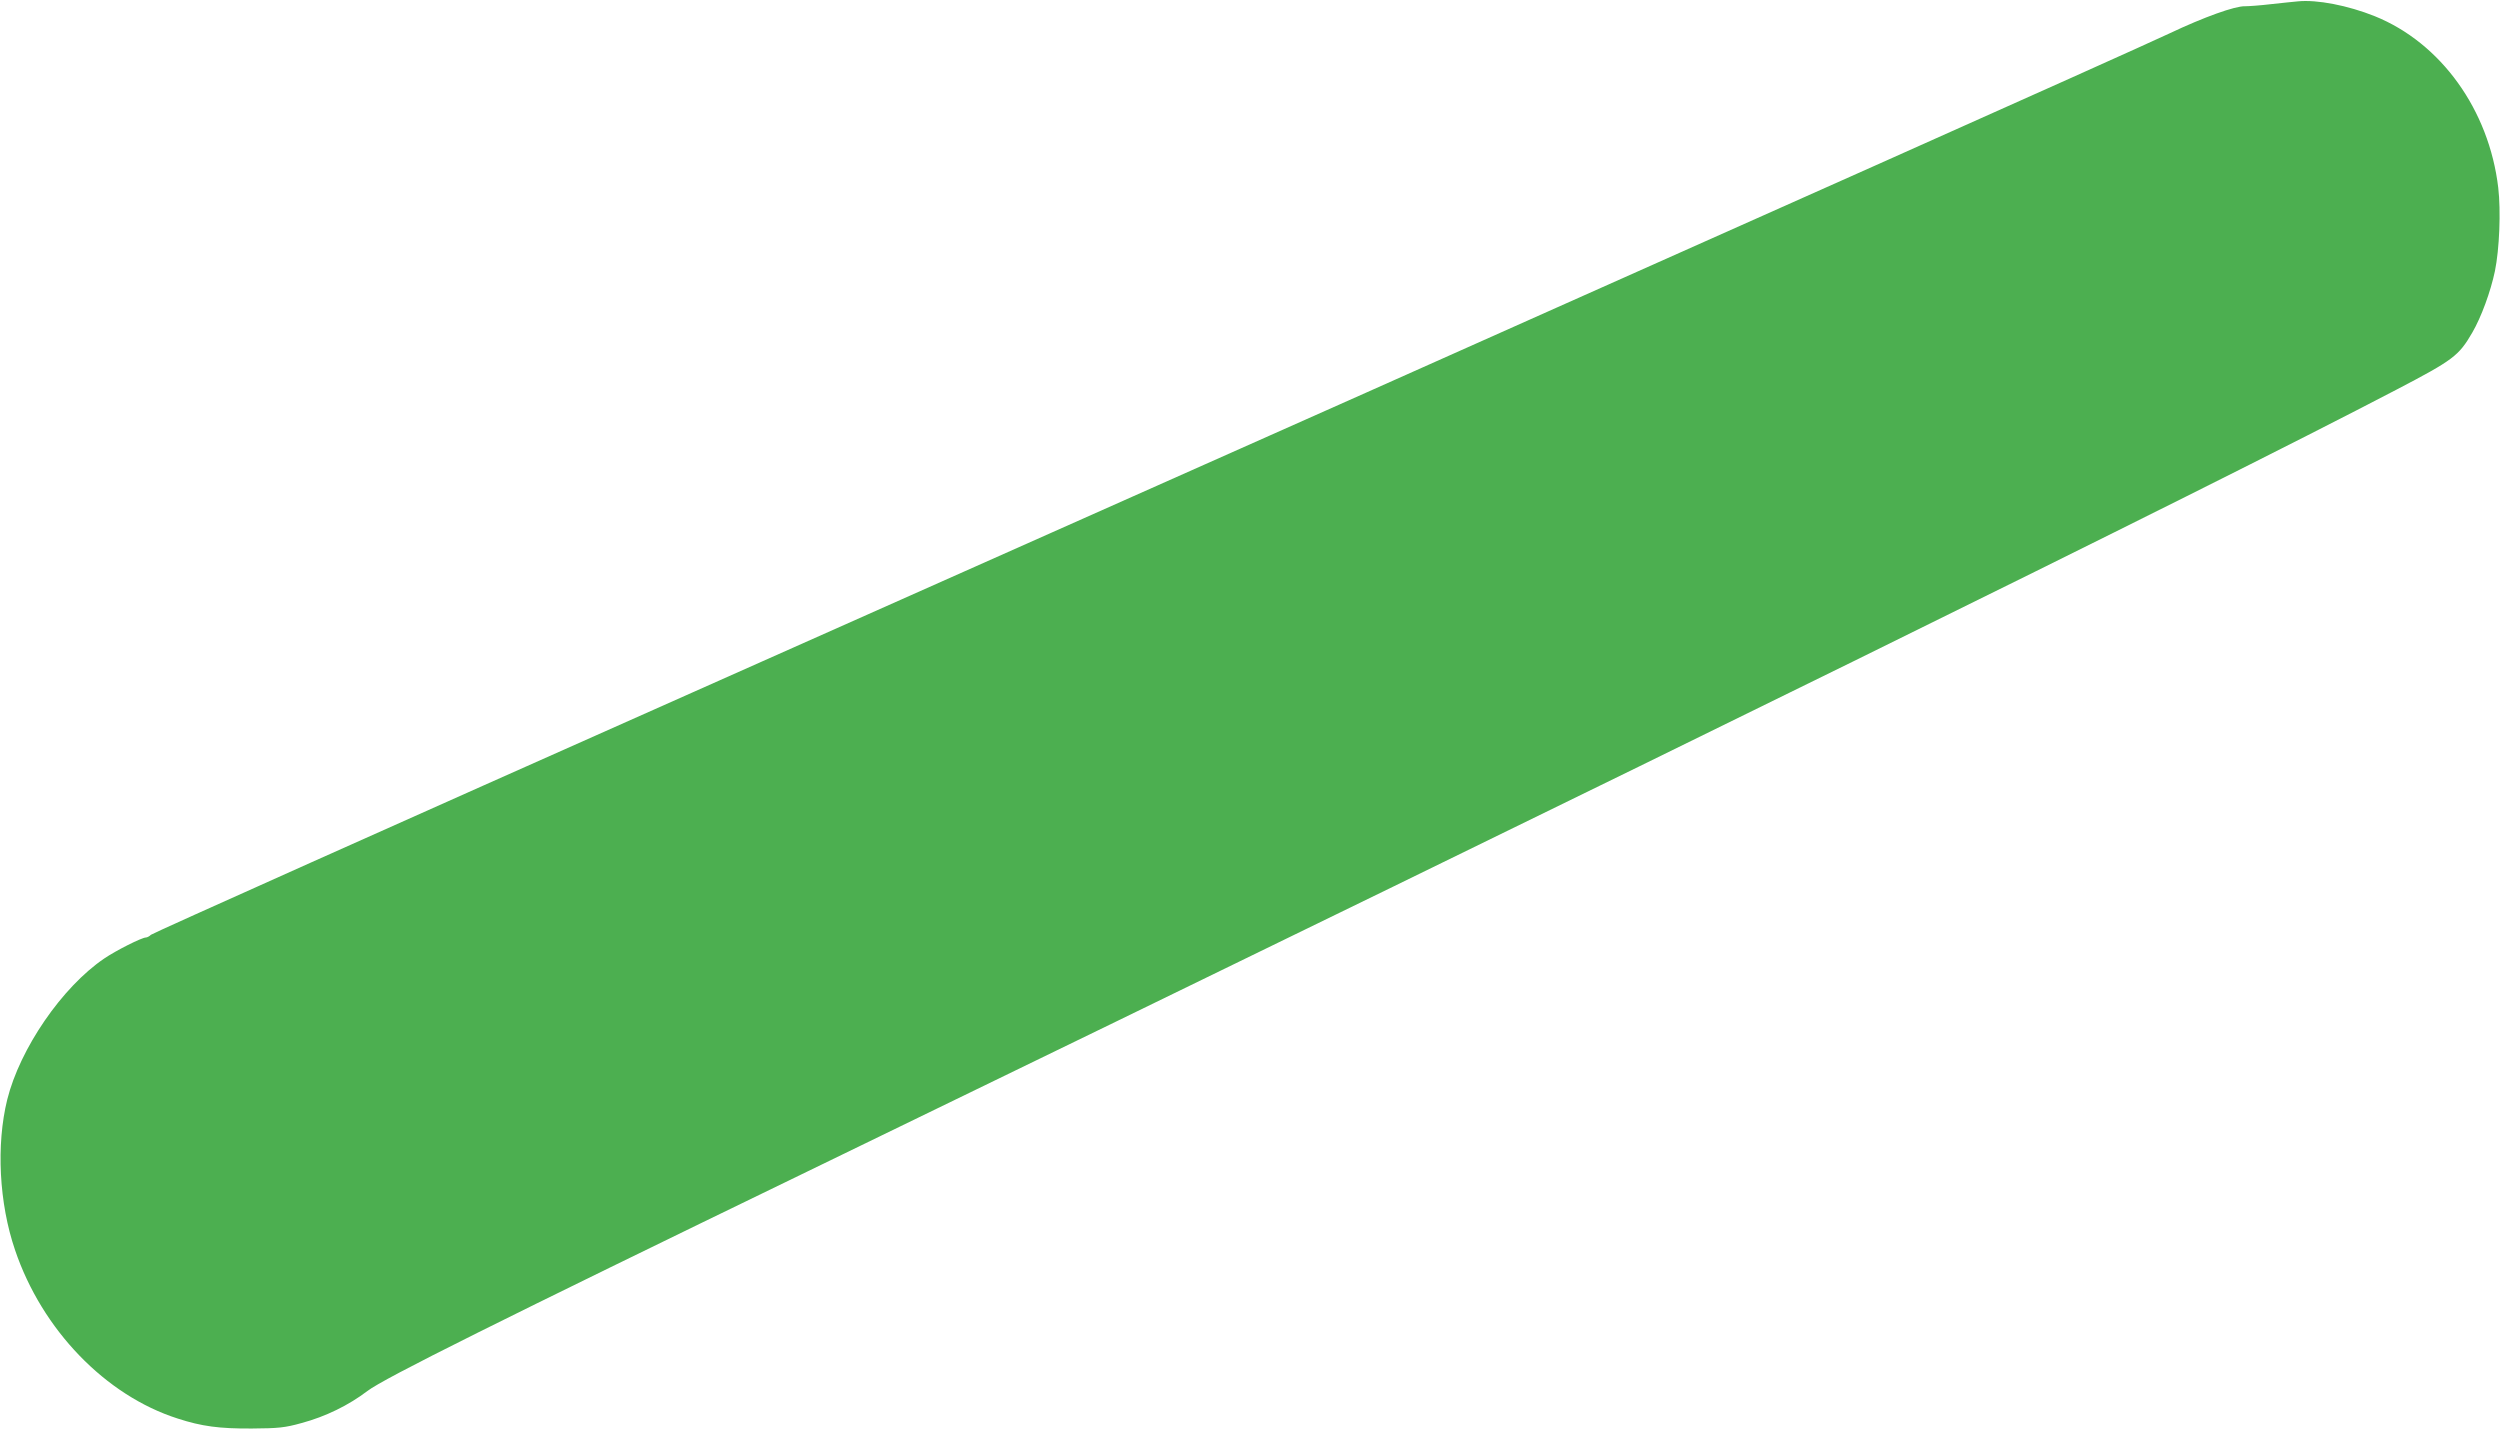 <?xml version="1.0" standalone="no"?>
<!DOCTYPE svg PUBLIC "-//W3C//DTD SVG 20010904//EN"
 "http://www.w3.org/TR/2001/REC-SVG-20010904/DTD/svg10.dtd">
<svg version="1.0" xmlns="http://www.w3.org/2000/svg"
 width="1280pt" height="732pt" viewBox="0 0 1280 732"
 preserveAspectRatio="xMidYMid meet">
<g transform="translate(0,732) scale(0.1,-0.1)"
fill="#4caf50" stroke="none">
<path d="M11765 7313 c-16 -1 -77 -8 -135 -14 -58 -7 -118 -11 -135 -11 -51 2
-212 -56 -385 -138 -91 -43 -770 -348 -1510 -678 -740 -330 -1473 -657 -1630
-727 -157 -70 -596 -266 -977 -436 -381 -170 -1933 -860 -3449 -1535 -1516
-674 -2763 -1232 -2771 -1240 -8 -8 -20 -14 -26 -14 -21 0 -154 -67 -214 -108
-215 -146 -431 -461 -496 -722 -57 -232 -42 -530 40 -770 138 -408 463 -745
833 -863 123 -40 213 -52 380 -51 135 1 168 4 254 28 123 33 241 91 337 164
85 65 671 357 2249 1122 4448 2158 7125 3475 8140 4005 291 152 319 173 388
292 46 79 94 210 116 315 23 112 31 307 17 427 -47 398 -293 741 -632 878
-137 55 -296 86 -394 76z"/>
</g>
</svg>
